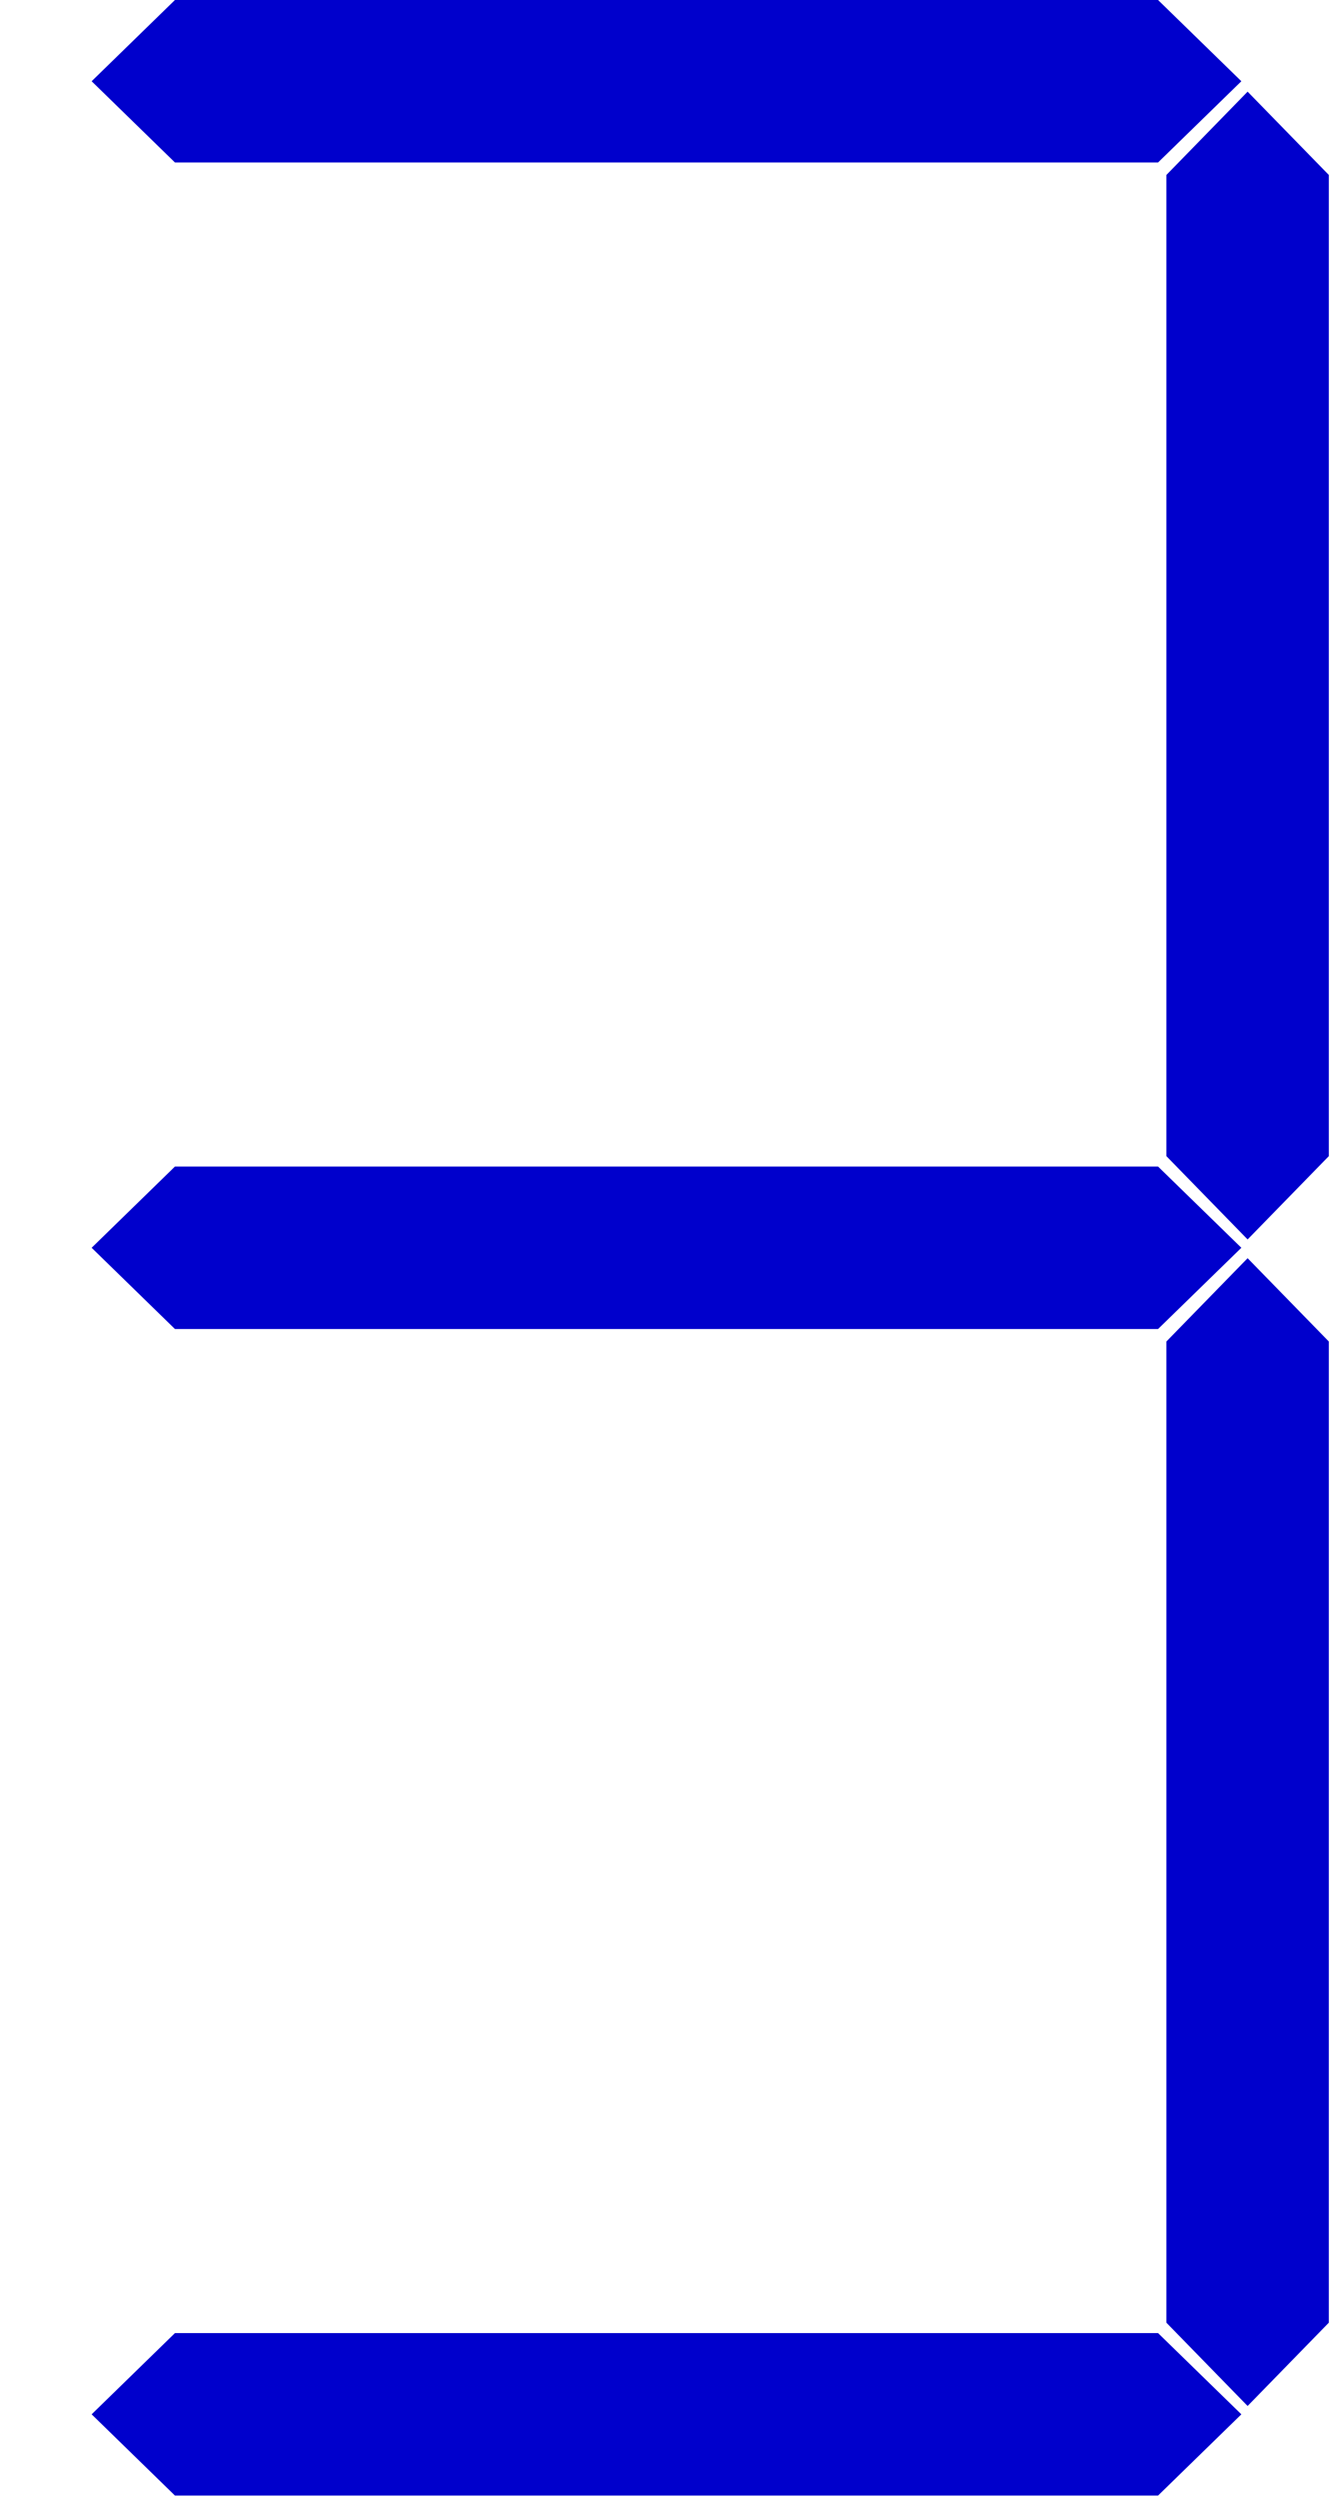 <?xml version="1.0" encoding="UTF-8" standalone="no"?>
<svg xmlns="http://www.w3.org/2000/svg" width="320" height="600">
<path fill="#0000CC" d="M22 19.5L42 0L278 0L298 19.5L278 39L42 39Z" />
<path fill="#0000CC" d="M22 299.5L42 280L278 280L298 299.5L278 319L42 319Z" />
<path fill="#0000CC" d="M22 579.5L42 560L278 560L298 579.5L278 599L42 599Z" />
<path fill="#0000CC" d="M299.5 22L280 42L280 277.5L299.5 297.5L319 277.5L319 42Z" />
<path fill="#0000CC" d="M299.5 302L280 322L280 557.5L299.5 577.5L319 557.5L319 322Z" />
</svg>
